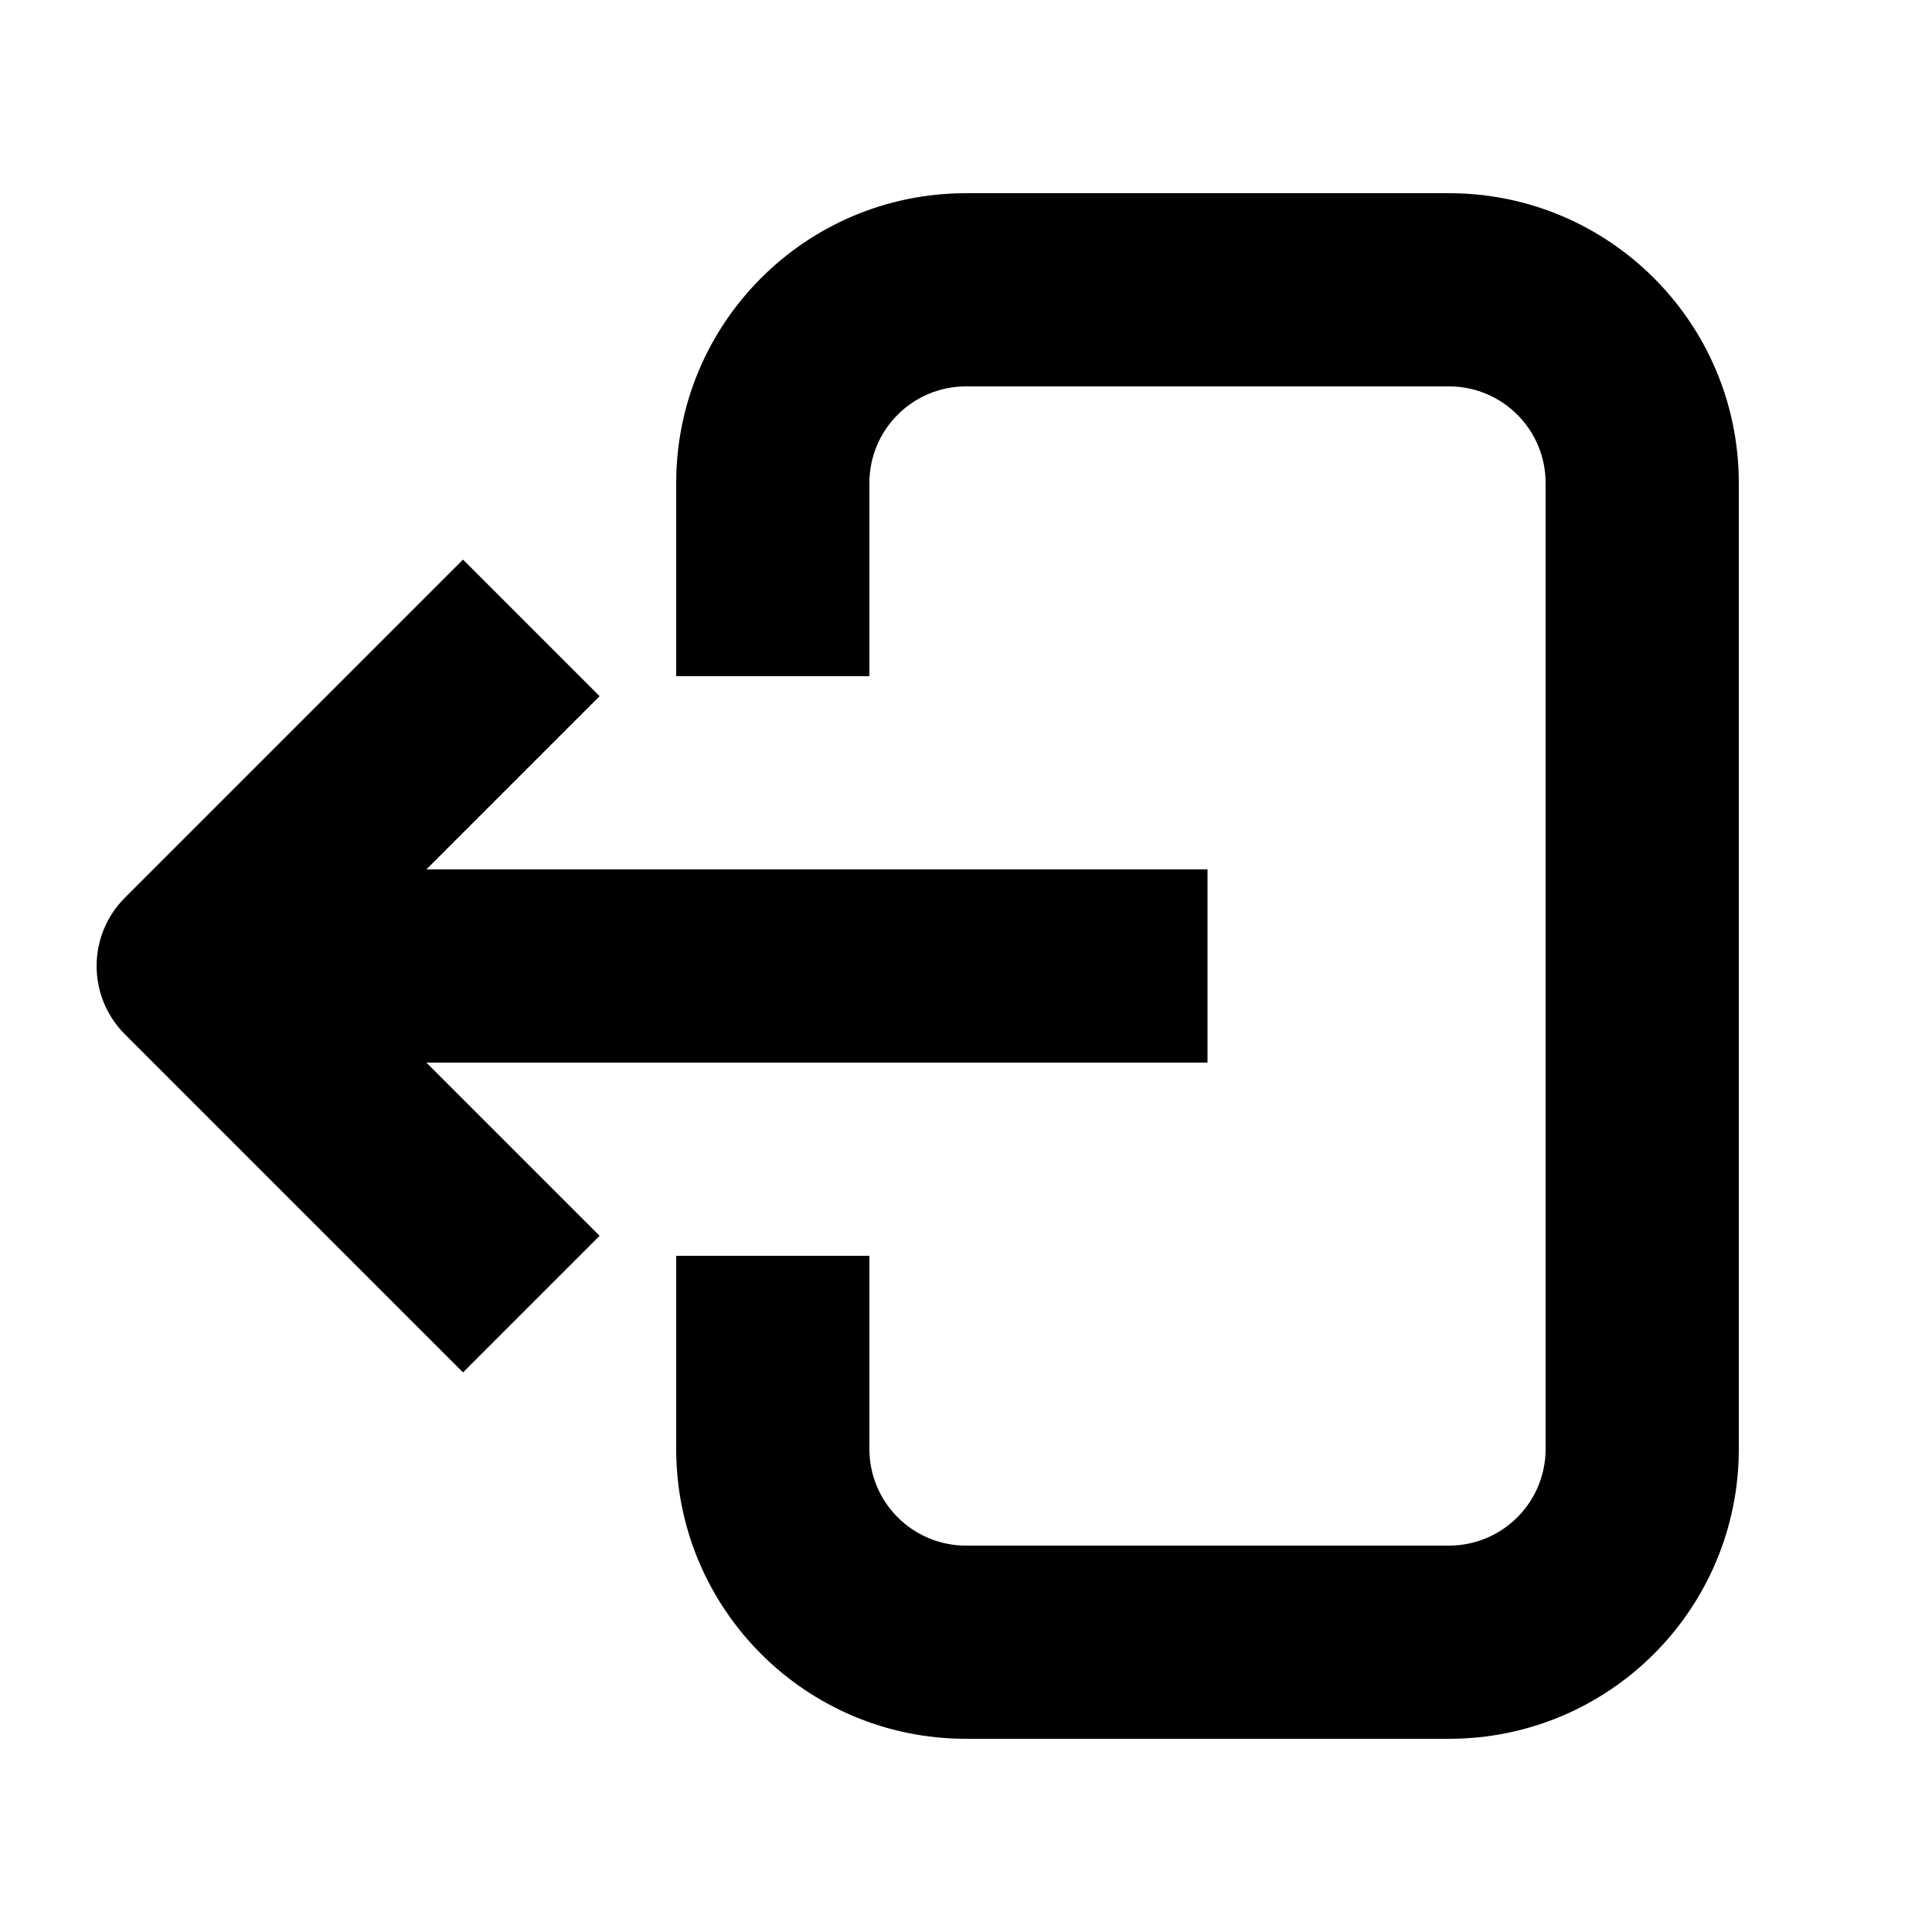 <svg width="40" height="40" viewBox="0 0 40 40" fill="none" xmlns="http://www.w3.org/2000/svg">
<path d="M14 10C14 6.686 16.686 4 20 4H30C33.314 4 36 6.686 36 10V30C36 33.314 33.314 36 30 36H20C16.686 36 14 33.314 14 30V26H18V30C18 31.105 18.895 32 20 32H30C31.105 32 32 31.105 32 30V10C32 8.895 31.105 8 30 8H20C18.895 8 18 8.895 18 10V14H14V10Z" fill="black"/>
<path d="M9.586 11.586L2.586 18.586C1.805 19.367 1.805 20.633 2.586 21.414L9.586 28.414L12.414 25.586L8.828 22H25V18H8.828L12.414 14.414L9.586 11.586Z" fill="black"/>
</svg>
